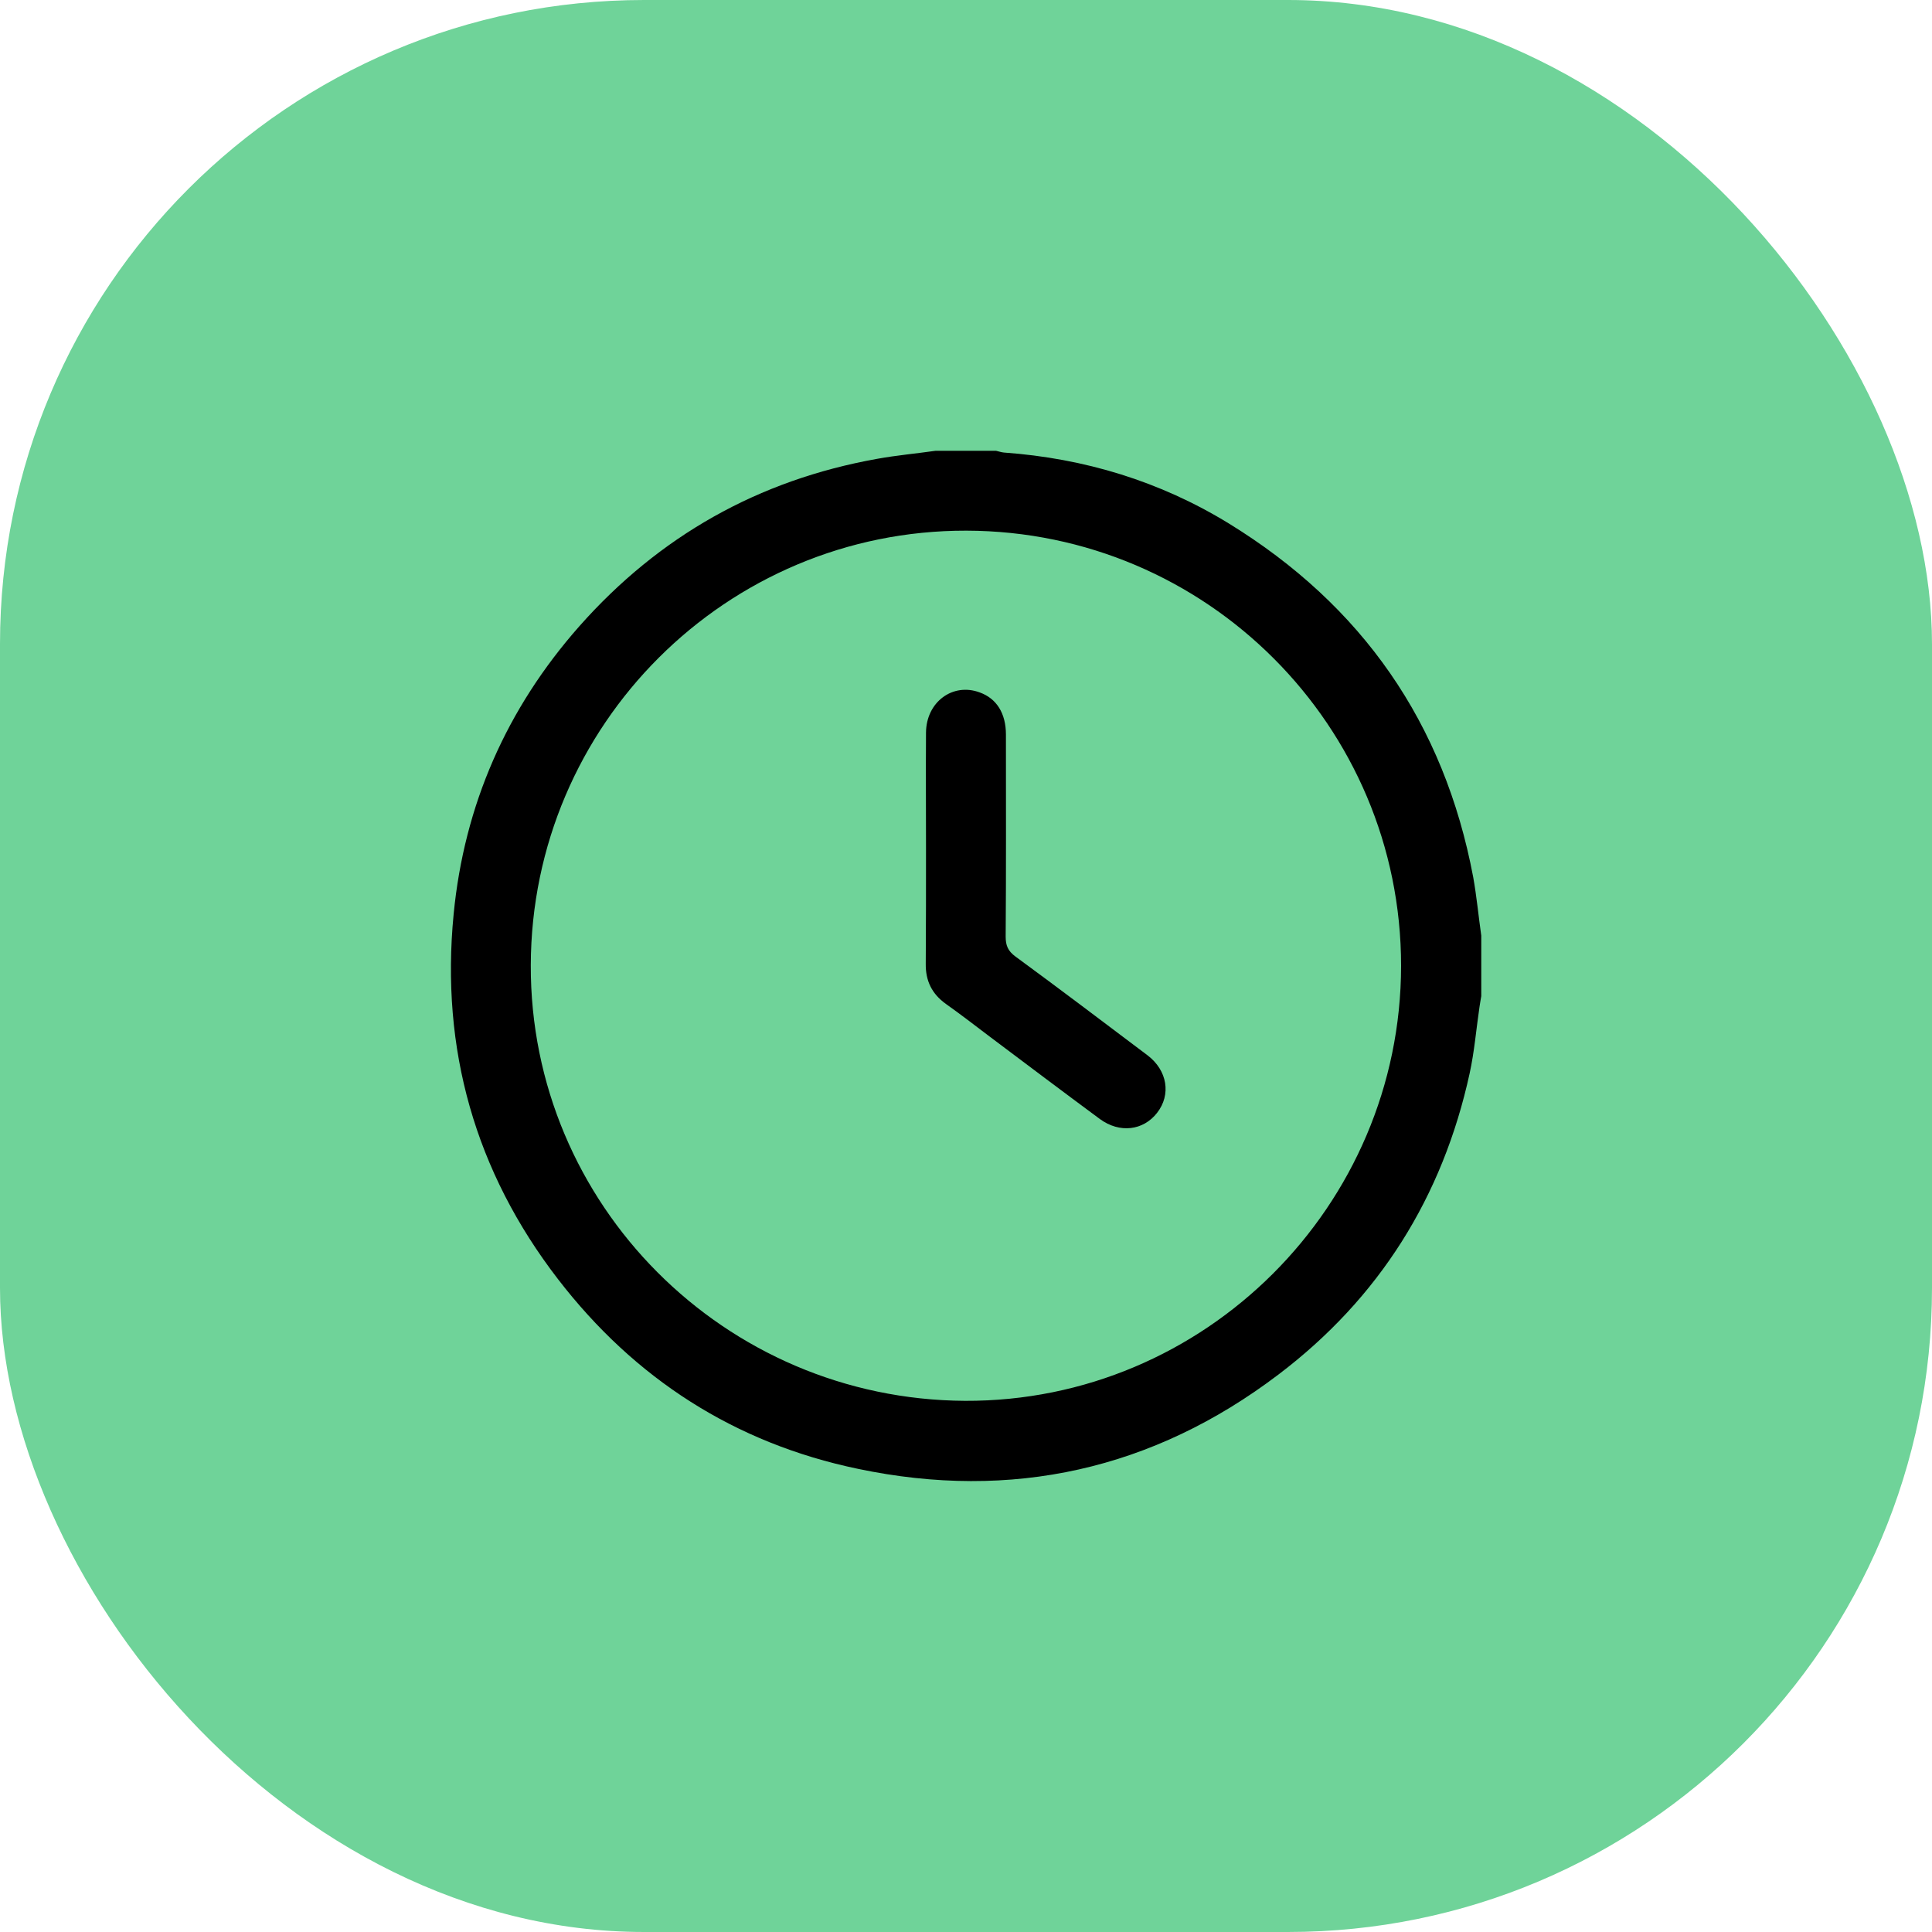 <svg width="30" height="30" viewBox="0 0 30 30" fill="none" xmlns="http://www.w3.org/2000/svg">
<rect width="30" height="30" rx="10" fill="#6FD399"/>
<g clip-path="url(#clip0_1_1275)">
<path d="M23.001 14.528C23.001 14.841 23.001 15.155 23.001 15.468C22.993 15.522 22.981 15.577 22.974 15.632C22.923 15.976 22.895 16.325 22.821 16.665C22.402 18.586 21.416 20.159 19.85 21.345C17.905 22.82 15.709 23.309 13.322 22.808C11.408 22.409 9.854 21.407 8.664 19.862C7.377 18.191 6.84 16.289 7.044 14.196C7.208 12.502 7.866 11.003 8.997 9.723C10.234 8.326 11.776 7.454 13.619 7.125C13.921 7.07 14.226 7.043 14.527 7C14.84 7 15.153 7 15.467 7C15.506 7.008 15.545 7.023 15.588 7.027C16.84 7.117 18.011 7.473 19.079 8.127C21.15 9.399 22.425 11.226 22.876 13.621C22.93 13.922 22.958 14.227 23.001 14.528ZM15.005 8.24C11.283 8.233 8.253 11.253 8.242 14.986C8.23 18.704 11.251 21.732 14.985 21.752C18.707 21.767 21.752 18.727 21.756 14.998C21.756 11.273 18.735 8.248 15.005 8.24Z" fill="black"/>
<path d="M14.379 13.171C14.379 12.572 14.375 11.973 14.379 11.375C14.383 10.901 14.794 10.596 15.213 10.752C15.475 10.846 15.62 11.077 15.62 11.406C15.62 12.451 15.624 13.499 15.616 14.544C15.616 14.681 15.651 14.767 15.768 14.853C16.457 15.358 17.138 15.874 17.819 16.387C18.128 16.622 18.187 16.998 17.968 17.279C17.753 17.557 17.385 17.6 17.08 17.377C16.508 16.954 15.937 16.524 15.365 16.094C15.142 15.925 14.919 15.753 14.688 15.589C14.469 15.432 14.371 15.229 14.375 14.963C14.379 14.368 14.379 13.769 14.379 13.171Z" fill="black"/>
</g>
<defs>
<clipPath id="clip0_1_1275">
<rect width="16" height="16" fill="white" transform="translate(7 7)"/>
</clipPath>
</defs>
</svg>
